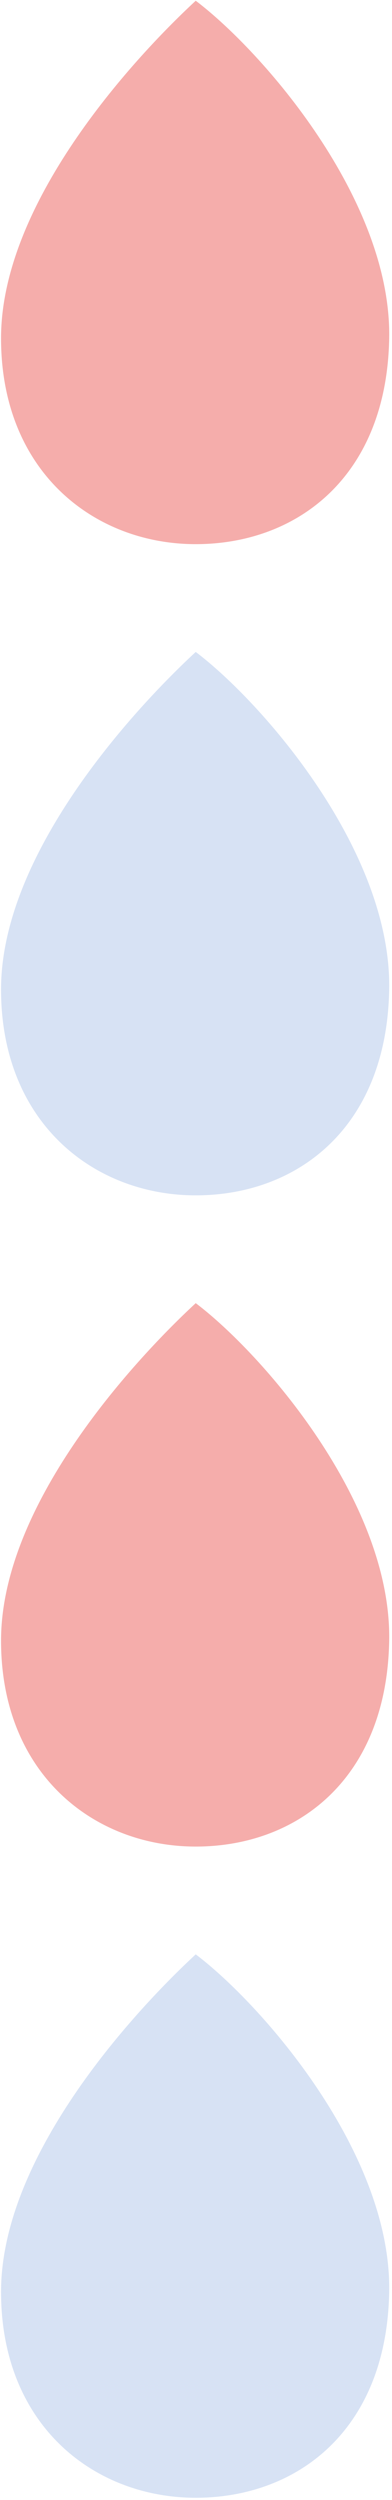 <?xml version="1.0" encoding="UTF-8"?> <svg xmlns="http://www.w3.org/2000/svg" width="103" height="656" viewBox="0 0 103 656" fill="none"> <path d="M0.273 88.752C0.274 53.584 34.056 16.284 51.428 0.192C68.905 13.407 102.901 52.305 102.262 88.752C101.622 125.199 77.964 142.784 51.428 142.784C24.891 142.784 0.273 123.921 0.273 88.752Z" fill="#F5ADAB"></path> <path d="M0.273 259.625C0.274 224.457 34.056 187.157 51.428 171.065C68.905 184.28 102.901 223.178 102.262 259.625C101.622 296.073 77.964 313.657 51.428 313.657C24.891 313.657 0.273 294.794 0.273 259.625Z" fill="#D7E2F4"></path> <path d="M0.273 430.498C0.274 395.33 34.056 358.03 51.428 341.938C68.905 355.153 102.901 394.051 102.262 430.498C101.622 466.946 77.964 484.53 51.428 484.53C24.891 484.53 0.273 465.667 0.273 430.498Z" fill="#F5ADAB"></path> <path d="M0.274 601.372C0.274 566.204 34.056 528.904 51.428 512.812C68.905 526.026 102.901 564.925 102.262 601.372C101.622 637.819 77.964 655.403 51.428 655.403C24.892 655.403 0.273 636.54 0.274 601.372Z" fill="#D7E2F4"></path> </svg> 